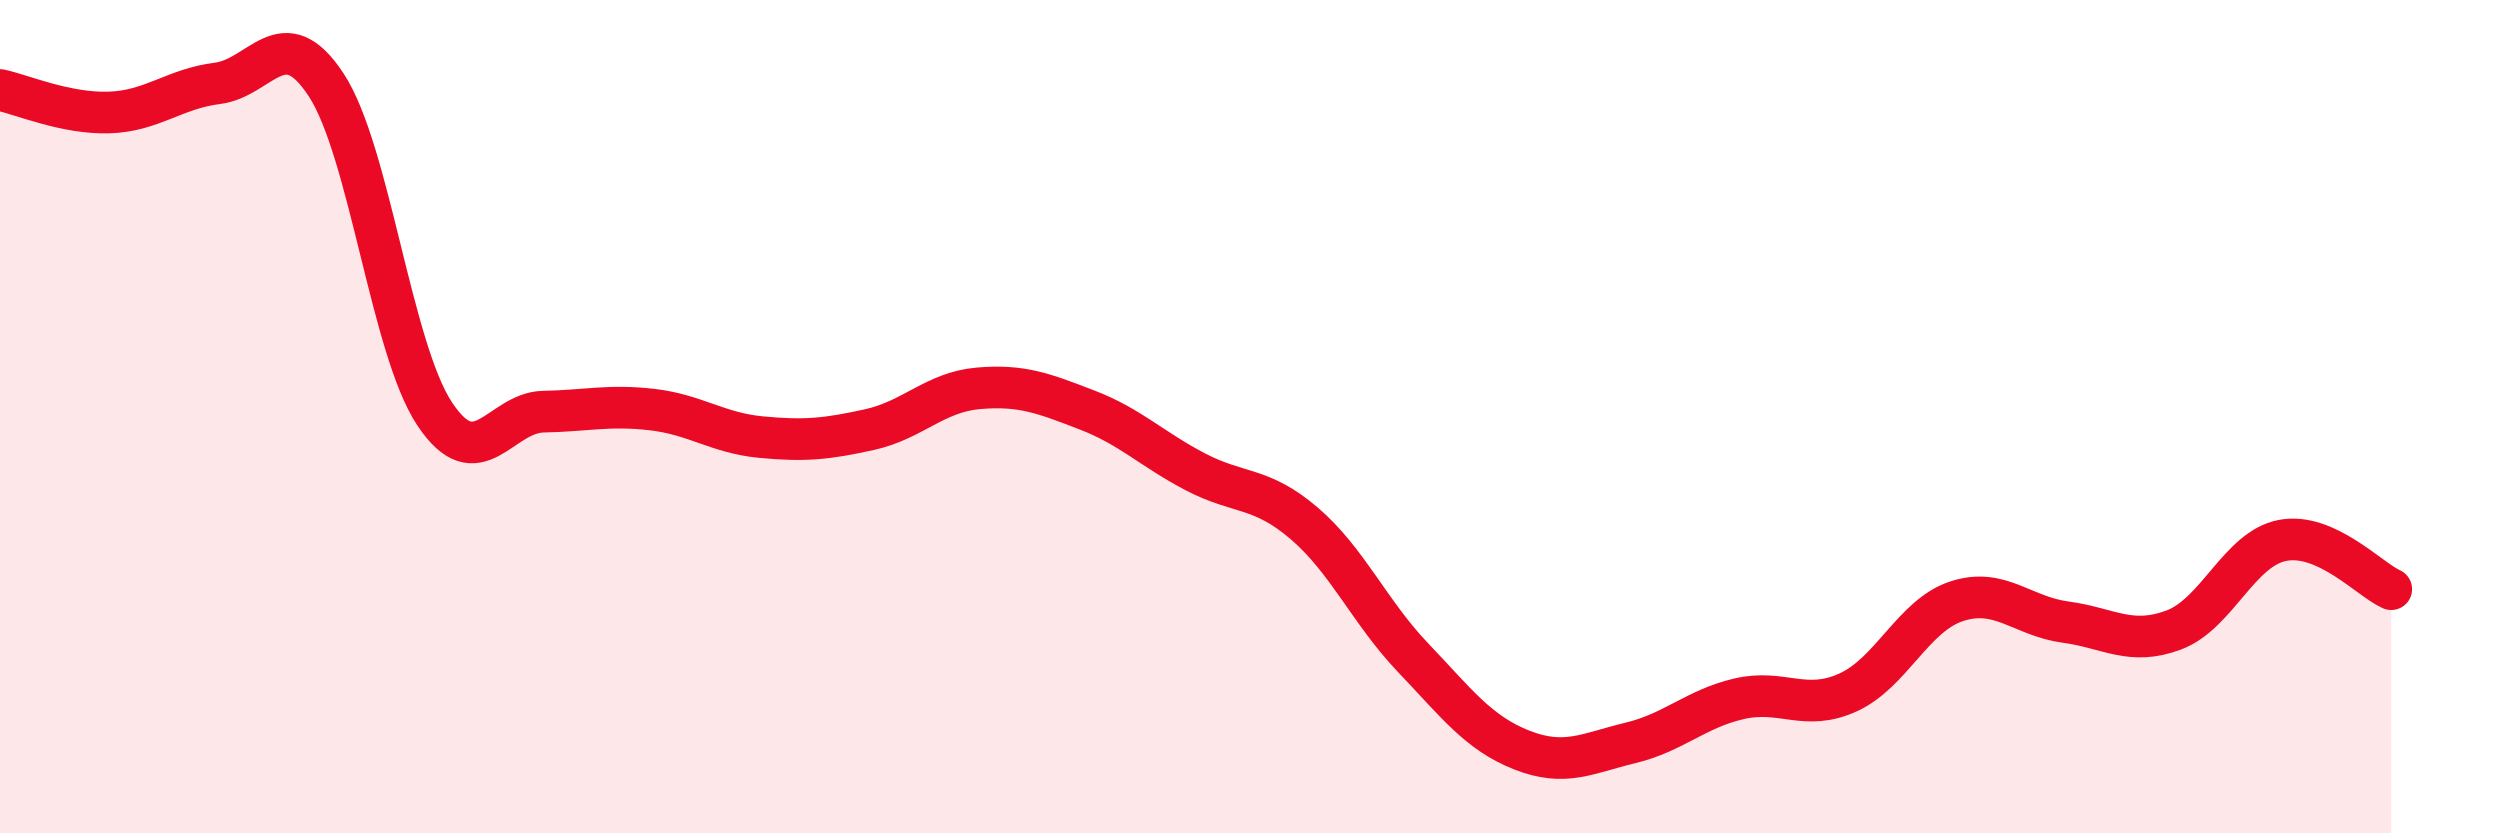 
    <svg width="60" height="20" viewBox="0 0 60 20" xmlns="http://www.w3.org/2000/svg">
      <path
        d="M 0,2.16 C 0.52,2.27 1.57,2.73 2.61,2.7 C 3.65,2.67 4.18,2.13 5.22,2 C 6.26,1.87 6.79,0.45 7.83,2.04 C 8.87,3.63 9.39,8.36 10.43,9.93 C 11.47,11.5 12,9.9 13.04,9.88 C 14.08,9.86 14.61,9.71 15.65,9.83 C 16.69,9.95 17.22,10.39 18.26,10.49 C 19.3,10.59 19.83,10.54 20.87,10.31 C 21.91,10.08 22.44,9.41 23.48,9.32 C 24.52,9.23 25.05,9.44 26.09,9.84 C 27.13,10.24 27.66,10.79 28.7,11.33 C 29.74,11.87 30.26,11.67 31.3,12.56 C 32.34,13.45 32.87,14.69 33.91,15.78 C 34.95,16.87 35.48,17.59 36.52,18 C 37.56,18.41 38.09,18.08 39.13,17.83 C 40.17,17.58 40.7,17.01 41.74,16.77 C 42.78,16.53 43.31,17.09 44.35,16.62 C 45.39,16.15 45.92,14.77 46.96,14.43 C 48,14.09 48.53,14.79 49.57,14.93 C 50.61,15.07 51.13,15.51 52.17,15.12 C 53.21,14.73 53.74,13.17 54.78,12.97 C 55.82,12.77 56.87,13.91 57.39,14.14L57.39 20L0 20Z"
        fill="#EB0A25"
        opacity="0.1"
        stroke-linecap="round"
        stroke-linejoin="round"
      />
      <path
        d="M 0,2.16 C 0.52,2.27 1.57,2.73 2.61,2.7 C 3.65,2.67 4.18,2.13 5.22,2 C 6.26,1.87 6.79,0.45 7.83,2.04 C 8.87,3.63 9.39,8.36 10.43,9.93 C 11.47,11.5 12,9.9 13.04,9.88 C 14.08,9.86 14.61,9.71 15.65,9.83 C 16.69,9.95 17.22,10.39 18.26,10.49 C 19.3,10.59 19.83,10.54 20.87,10.31 C 21.91,10.08 22.44,9.41 23.48,9.32 C 24.52,9.23 25.05,9.44 26.09,9.84 C 27.13,10.24 27.66,10.79 28.7,11.33 C 29.74,11.87 30.26,11.67 31.3,12.56 C 32.34,13.45 32.87,14.69 33.91,15.78 C 34.95,16.87 35.48,17.59 36.52,18 C 37.56,18.41 38.09,18.08 39.13,17.83 C 40.17,17.58 40.7,17.01 41.74,16.77 C 42.78,16.53 43.31,17.09 44.35,16.62 C 45.39,16.15 45.92,14.77 46.96,14.43 C 48,14.09 48.53,14.79 49.57,14.93 C 50.61,15.07 51.13,15.51 52.17,15.12 C 53.21,14.73 53.74,13.17 54.78,12.97 C 55.82,12.77 56.87,13.91 57.39,14.14"
        stroke="#EB0A25"
        stroke-width="1"
        fill="none"
        stroke-linecap="round"
        stroke-linejoin="round"
      />
    </svg>
  